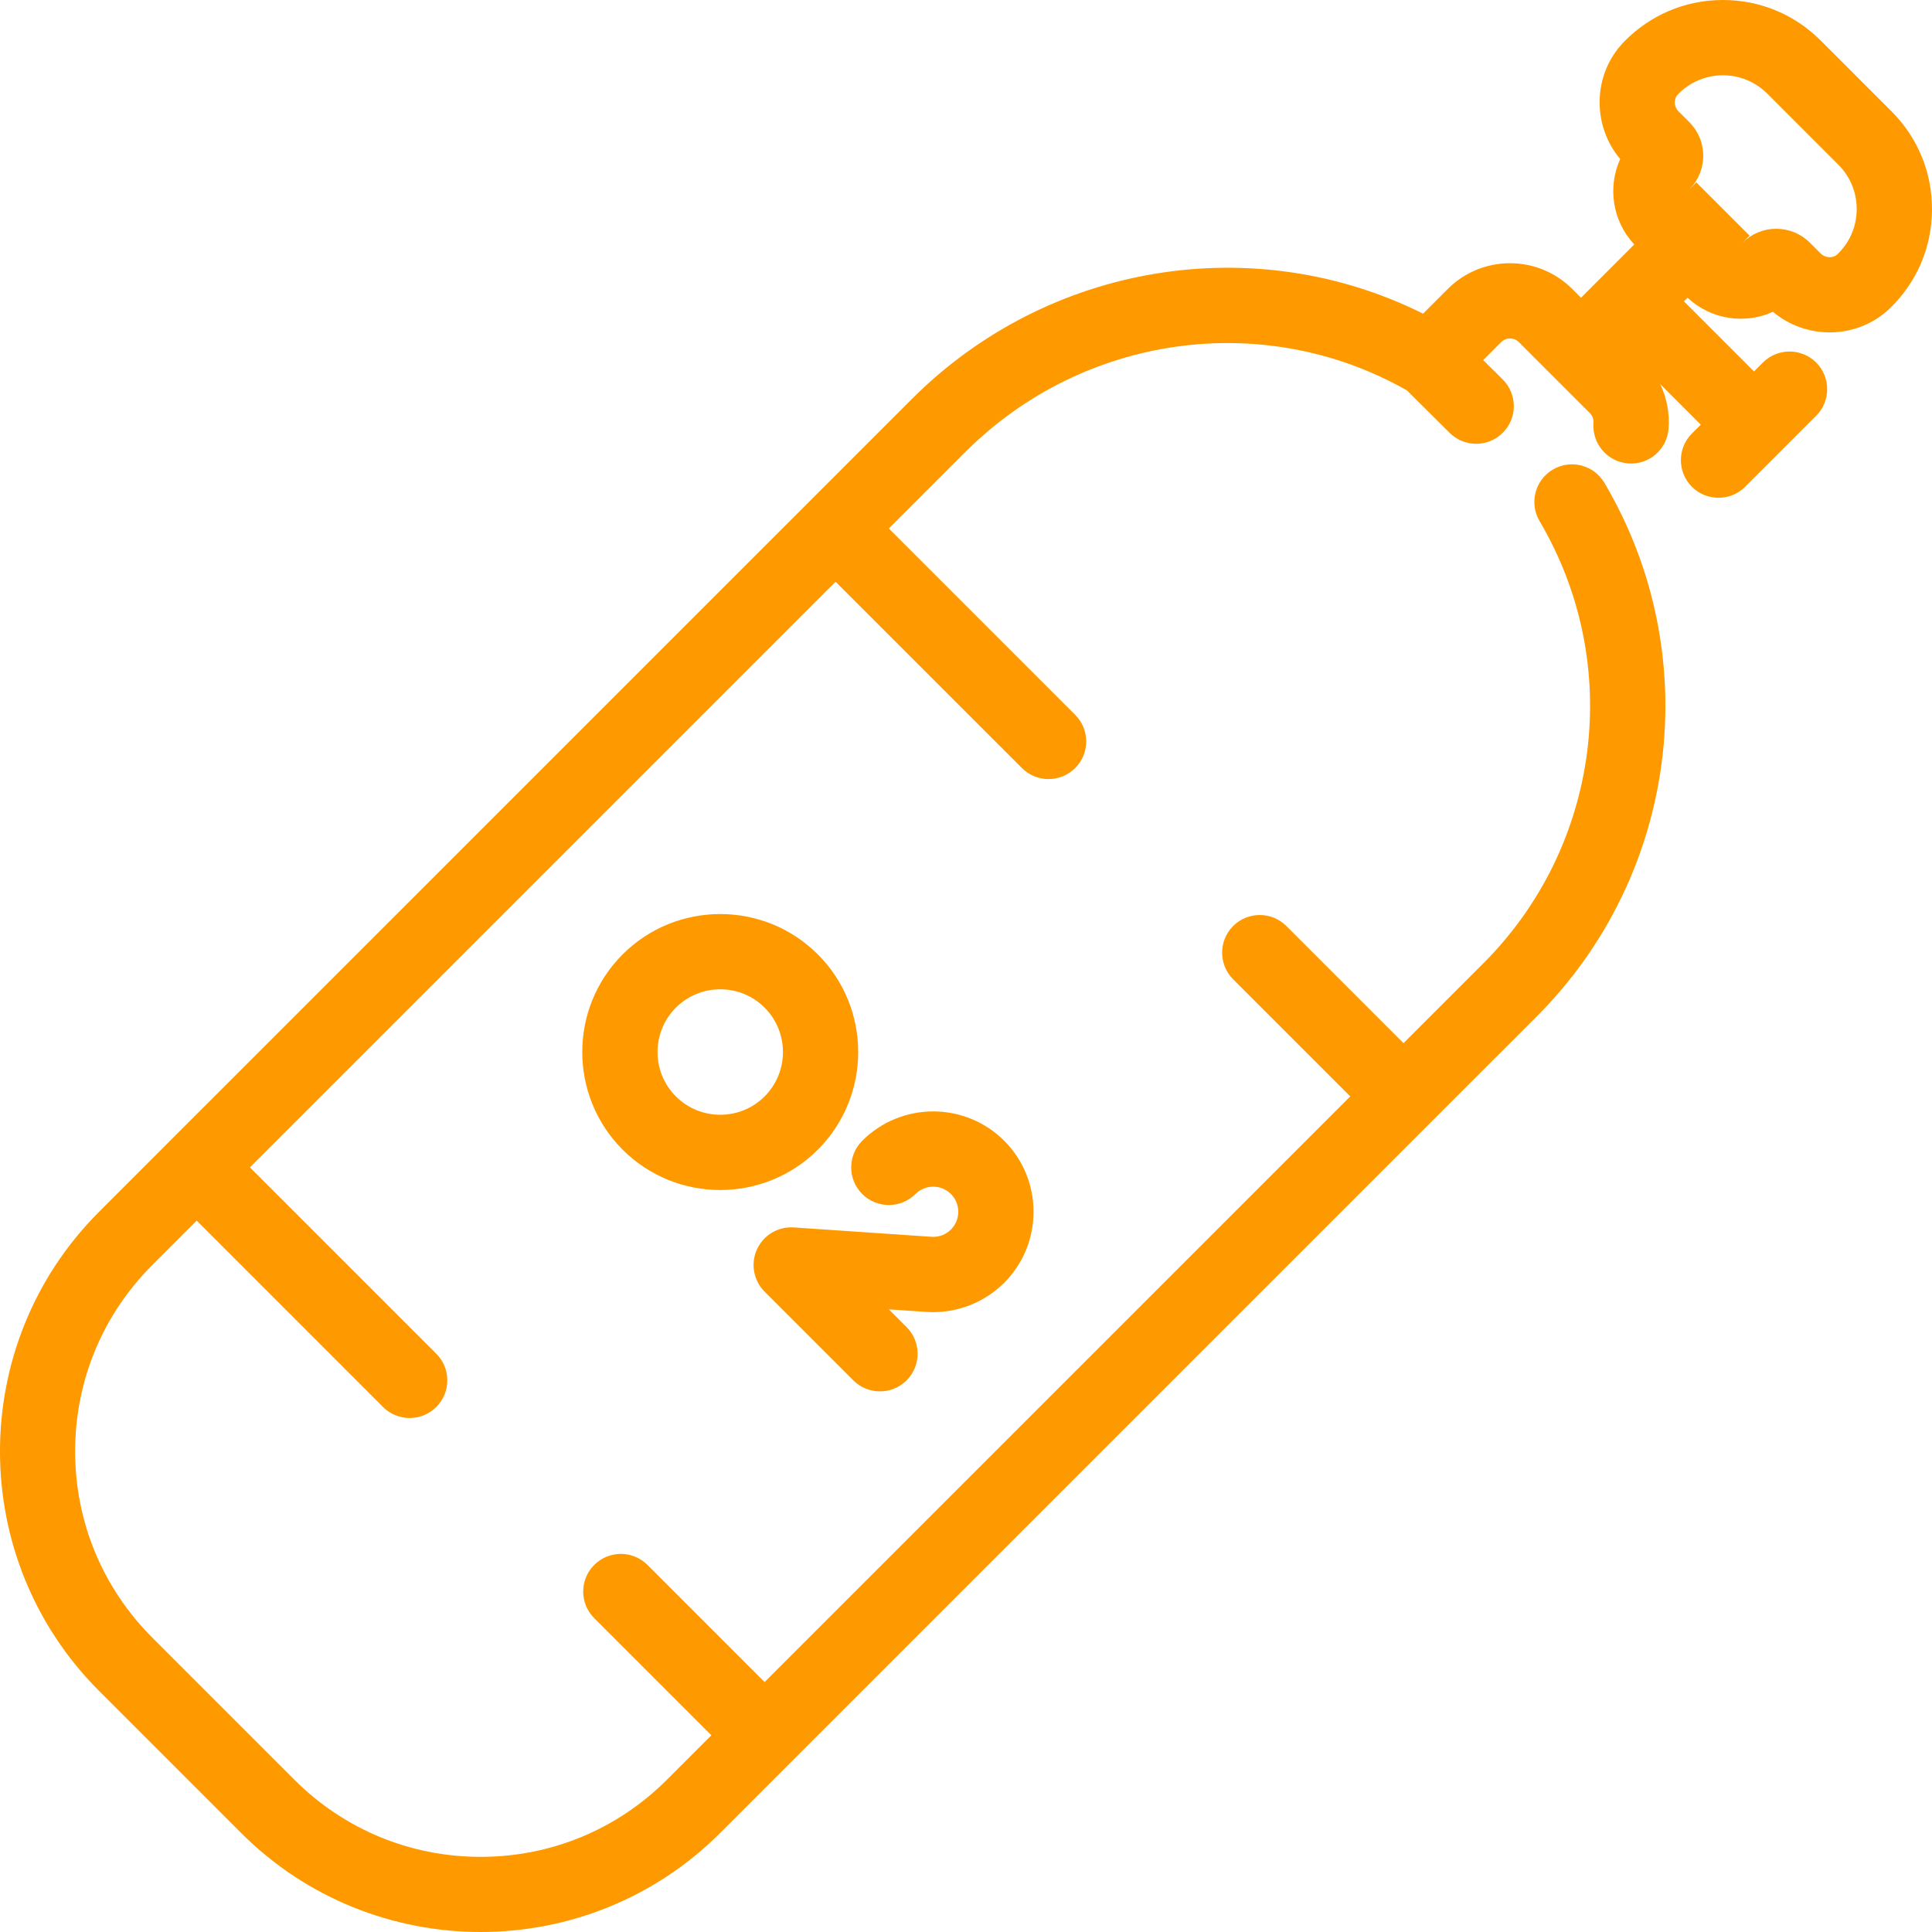 <svg width="48" height="48" viewBox="0 0 48 48" fill="none" xmlns="http://www.w3.org/2000/svg">
<g clip-path="url(#clip0_1276_5954)">
<path d="M20.319 23.712C18.982 22.375 16.806 22.375 15.469 23.712C14.132 25.049 14.132 27.225 15.469 28.563C16.806 29.9 18.982 29.9 20.319 28.563C21.656 27.225 21.656 25.049 20.319 23.712ZM18.997 27.24C18.389 27.848 17.4 27.848 16.792 27.24C16.184 26.632 16.184 25.643 16.792 25.035C17.4 24.427 18.389 24.427 18.997 25.035C19.604 25.643 19.604 26.632 18.997 27.24Z" fill="#FF9900"/>
<path d="M24.949 28.342C23.976 27.37 22.394 27.37 21.422 28.342C21.056 28.707 21.056 29.3 21.422 29.665C21.787 30.03 22.379 30.03 22.744 29.665C22.987 29.422 23.383 29.422 23.626 29.665C23.869 29.908 23.869 30.304 23.626 30.547C23.452 30.721 23.248 30.735 23.142 30.728L19.721 30.495C19.332 30.469 18.968 30.686 18.806 31.041C18.645 31.396 18.721 31.814 18.996 32.09L21.201 34.295C21.566 34.66 22.159 34.66 22.524 34.295C22.889 33.929 22.889 33.337 22.524 32.972L22.083 32.531L23.015 32.594C23.735 32.643 24.439 32.379 24.949 31.87C25.921 30.897 25.921 29.315 24.949 28.342Z" fill="#FF9900"/>
<path d="M46.996 2.768L45.232 1.004C44.583 0.356 43.723 0 42.807 0C42.799 0 42.792 0 42.784 0C41.859 0.006 40.995 0.375 40.349 1.037C39.571 1.836 39.543 3.106 40.253 3.951C39.938 4.646 40.056 5.489 40.603 6.073L39.279 7.398L39.059 7.177C38.208 6.327 36.823 6.327 35.972 7.177L35.356 7.793C31.167 5.703 26.04 6.528 22.656 9.912L20.099 12.469L20.099 12.469L4.226 28.341C4.226 28.341 4.226 28.342 4.225 28.342C4.225 28.342 4.225 28.343 4.224 28.343L2.462 30.106C-0.821 33.388 -0.821 38.729 2.462 42.011L5.989 45.538C7.63 47.179 9.786 48 11.941 48C14.097 48 16.253 47.179 17.894 45.538L38.177 25.256C41.699 21.733 42.392 16.281 39.861 11.996C39.599 11.551 39.025 11.404 38.58 11.666C38.136 11.929 37.988 12.502 38.25 12.947C40.347 16.497 39.772 21.014 36.854 23.933L34.87 25.917L31.96 23.007C31.594 22.642 31.002 22.642 30.637 23.007C30.272 23.372 30.272 23.964 30.637 24.33L33.547 27.24L18.996 41.79L16.086 38.88C15.721 38.515 15.129 38.515 14.764 38.88C14.398 39.245 14.398 39.838 14.764 40.203L17.674 43.113L16.571 44.215C15.335 45.452 13.691 46.133 11.942 46.133C10.193 46.133 8.549 45.452 7.312 44.215L3.785 40.688C2.548 39.451 1.867 37.807 1.867 36.058C1.867 34.309 2.548 32.665 3.785 31.428L4.887 30.326L9.516 34.956C9.699 35.139 9.938 35.23 10.178 35.23C10.417 35.23 10.657 35.139 10.839 34.956C11.205 34.59 11.205 33.998 10.839 33.633L6.21 29.003L20.76 14.453L25.39 19.082C25.573 19.265 25.812 19.356 26.051 19.356C26.291 19.356 26.53 19.265 26.713 19.082C27.078 18.717 27.078 18.125 26.713 17.76L22.083 13.13L23.979 11.234C26.91 8.303 31.408 7.681 34.957 9.701L36.016 10.754C36.198 10.935 36.437 11.026 36.675 11.026C36.915 11.026 37.156 10.934 37.338 10.75C37.703 10.383 37.701 9.791 37.334 9.427L36.85 8.946L37.295 8.5C37.417 8.379 37.615 8.379 37.736 8.5L39.5 10.264C39.588 10.352 39.594 10.455 39.59 10.509C39.551 11.024 39.936 11.474 40.451 11.513C40.968 11.556 41.416 11.167 41.455 10.652C41.485 10.265 41.41 9.883 41.246 9.541L42.256 10.551L42.035 10.771C41.67 11.136 41.67 11.729 42.035 12.094C42.4 12.459 42.993 12.459 43.358 12.094L45.122 10.33C45.487 9.965 45.487 9.373 45.122 9.007C44.757 8.642 44.164 8.642 43.799 9.007L43.578 9.228L41.837 7.486L41.927 7.397C42.511 7.944 43.354 8.062 44.049 7.747C44.454 8.087 44.956 8.258 45.458 8.258C46.003 8.258 46.547 8.056 46.963 7.651C47.626 7.006 47.994 6.141 48 5.216C48.006 4.291 47.649 3.422 46.996 2.768ZM45.657 6.311C45.543 6.423 45.352 6.416 45.232 6.296L44.967 6.031C44.743 5.807 44.446 5.684 44.129 5.684C43.813 5.684 43.517 5.807 43.293 6.03L43.468 5.855L42.145 4.532L41.97 4.707C42.193 4.483 42.316 4.186 42.316 3.871C42.316 3.554 42.193 3.257 41.969 3.033L41.704 2.768C41.584 2.648 41.577 2.457 41.689 2.343C41.983 2.041 42.376 1.874 42.796 1.871C42.8 1.871 42.803 1.871 42.807 1.871C43.223 1.871 43.614 2.033 43.909 2.327L45.672 4.091C45.97 4.388 46.132 4.783 46.129 5.204C46.126 5.624 45.959 6.017 45.657 6.311Z" fill="#FF9900"/>
</g>
<defs>
<clipPath id="clip0_1276_5954">
<rect width="48" height="48" fill="white"/>
</clipPath>
</defs>
</svg>
